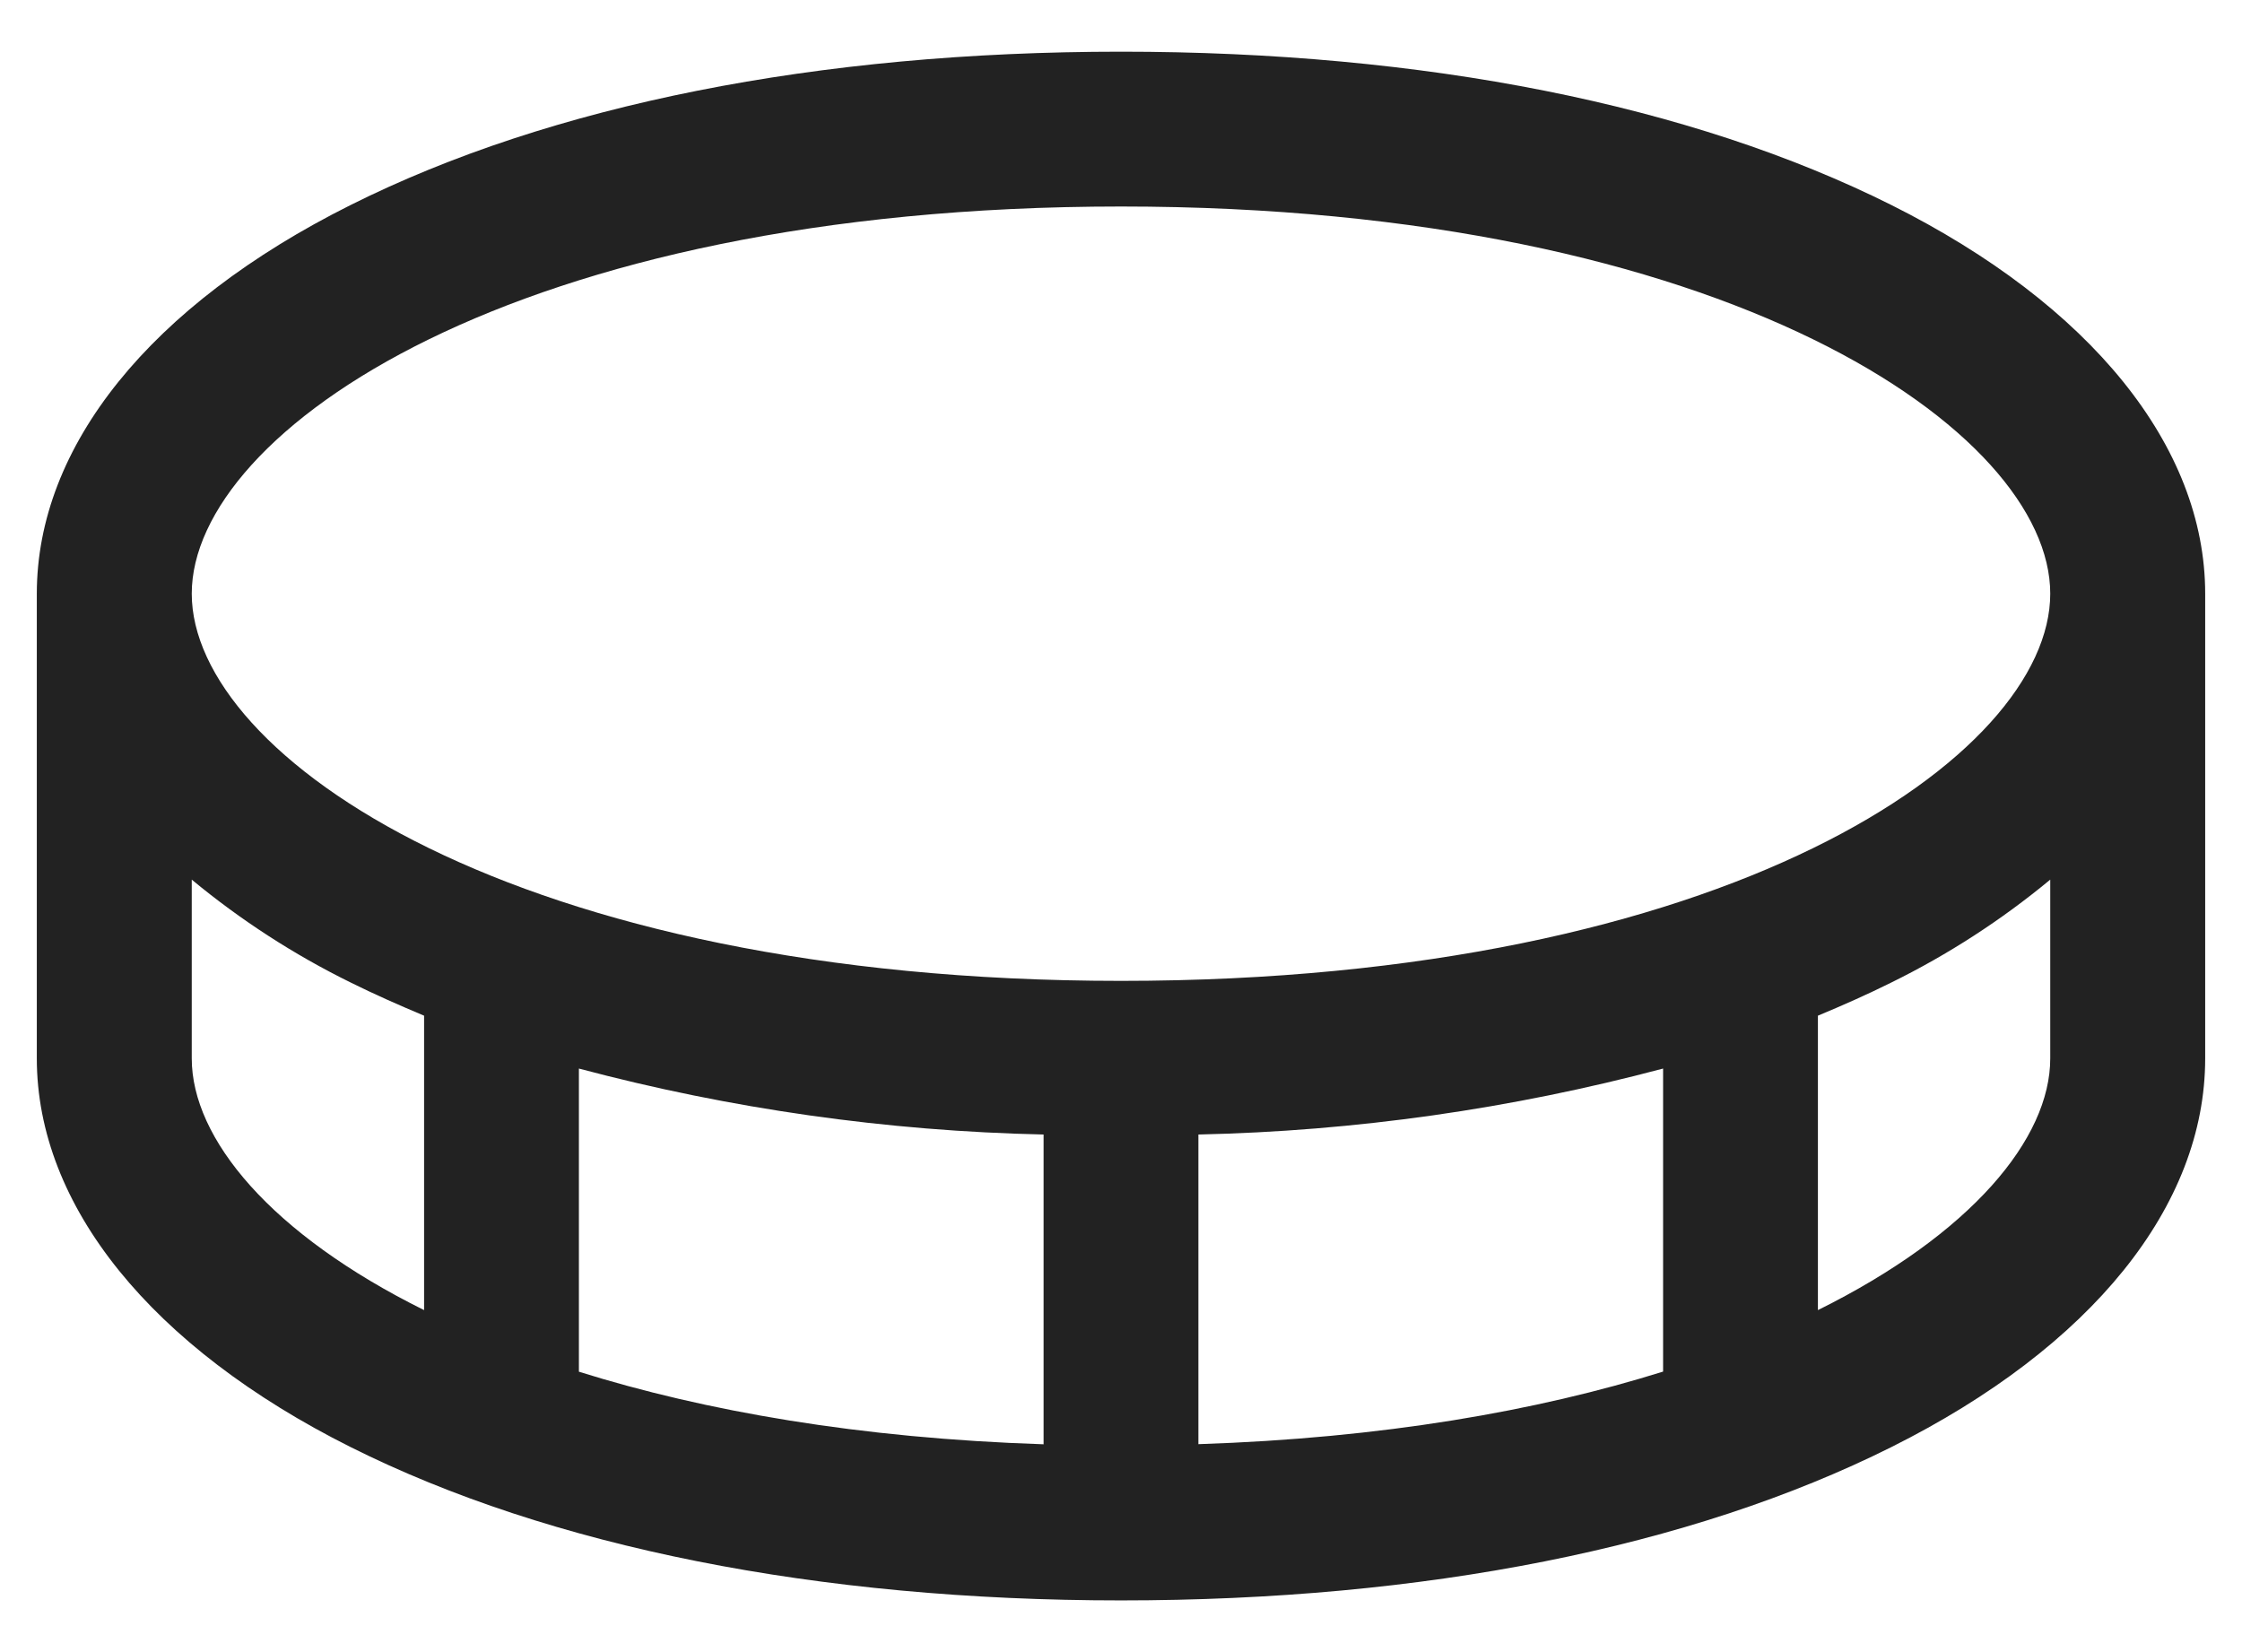 <svg xmlns="http://www.w3.org/2000/svg" fill="none" viewBox="0 0 19 14" height="14" width="19">
<path fill="#222222" d="M16.028 1.737C14.328 0.887 12.07 0.438 9.5 0.438C6.93 0.438 4.672 0.887 2.972 1.737C1.271 2.587 0.312 3.783 0.312 5.031V8.969C0.312 10.217 1.282 11.417 2.972 12.263C4.662 13.109 6.93 13.562 9.5 13.562C12.07 13.562 14.328 13.113 16.028 12.263C17.729 11.413 18.688 10.217 18.688 8.969V5.031C18.688 3.783 17.718 2.583 16.028 1.737ZM9.5 1.75C14.638 1.75 17.375 3.656 17.375 5.031C17.375 6.407 14.638 8.312 9.5 8.312C4.362 8.312 1.625 6.407 1.625 5.031C1.625 3.656 4.362 1.75 9.5 1.75ZM8.844 9.614V12.239C7.285 12.188 5.973 11.958 4.906 11.624V9.055C6.192 9.397 7.514 9.585 8.844 9.614ZM10.156 9.614C11.486 9.585 12.808 9.397 14.094 9.055V11.623C13.027 11.957 11.715 12.187 10.156 12.238V9.614ZM1.625 8.969V7.454C2.038 7.796 2.49 8.089 2.972 8.326C3.171 8.425 3.382 8.518 3.594 8.607V11.102C2.295 10.458 1.625 9.649 1.625 8.969ZM15.406 11.102V8.607C15.62 8.518 15.829 8.425 16.028 8.326C16.51 8.089 16.962 7.796 17.375 7.454V8.969C17.375 9.649 16.705 10.458 15.406 11.102Z"></path>
</svg>

